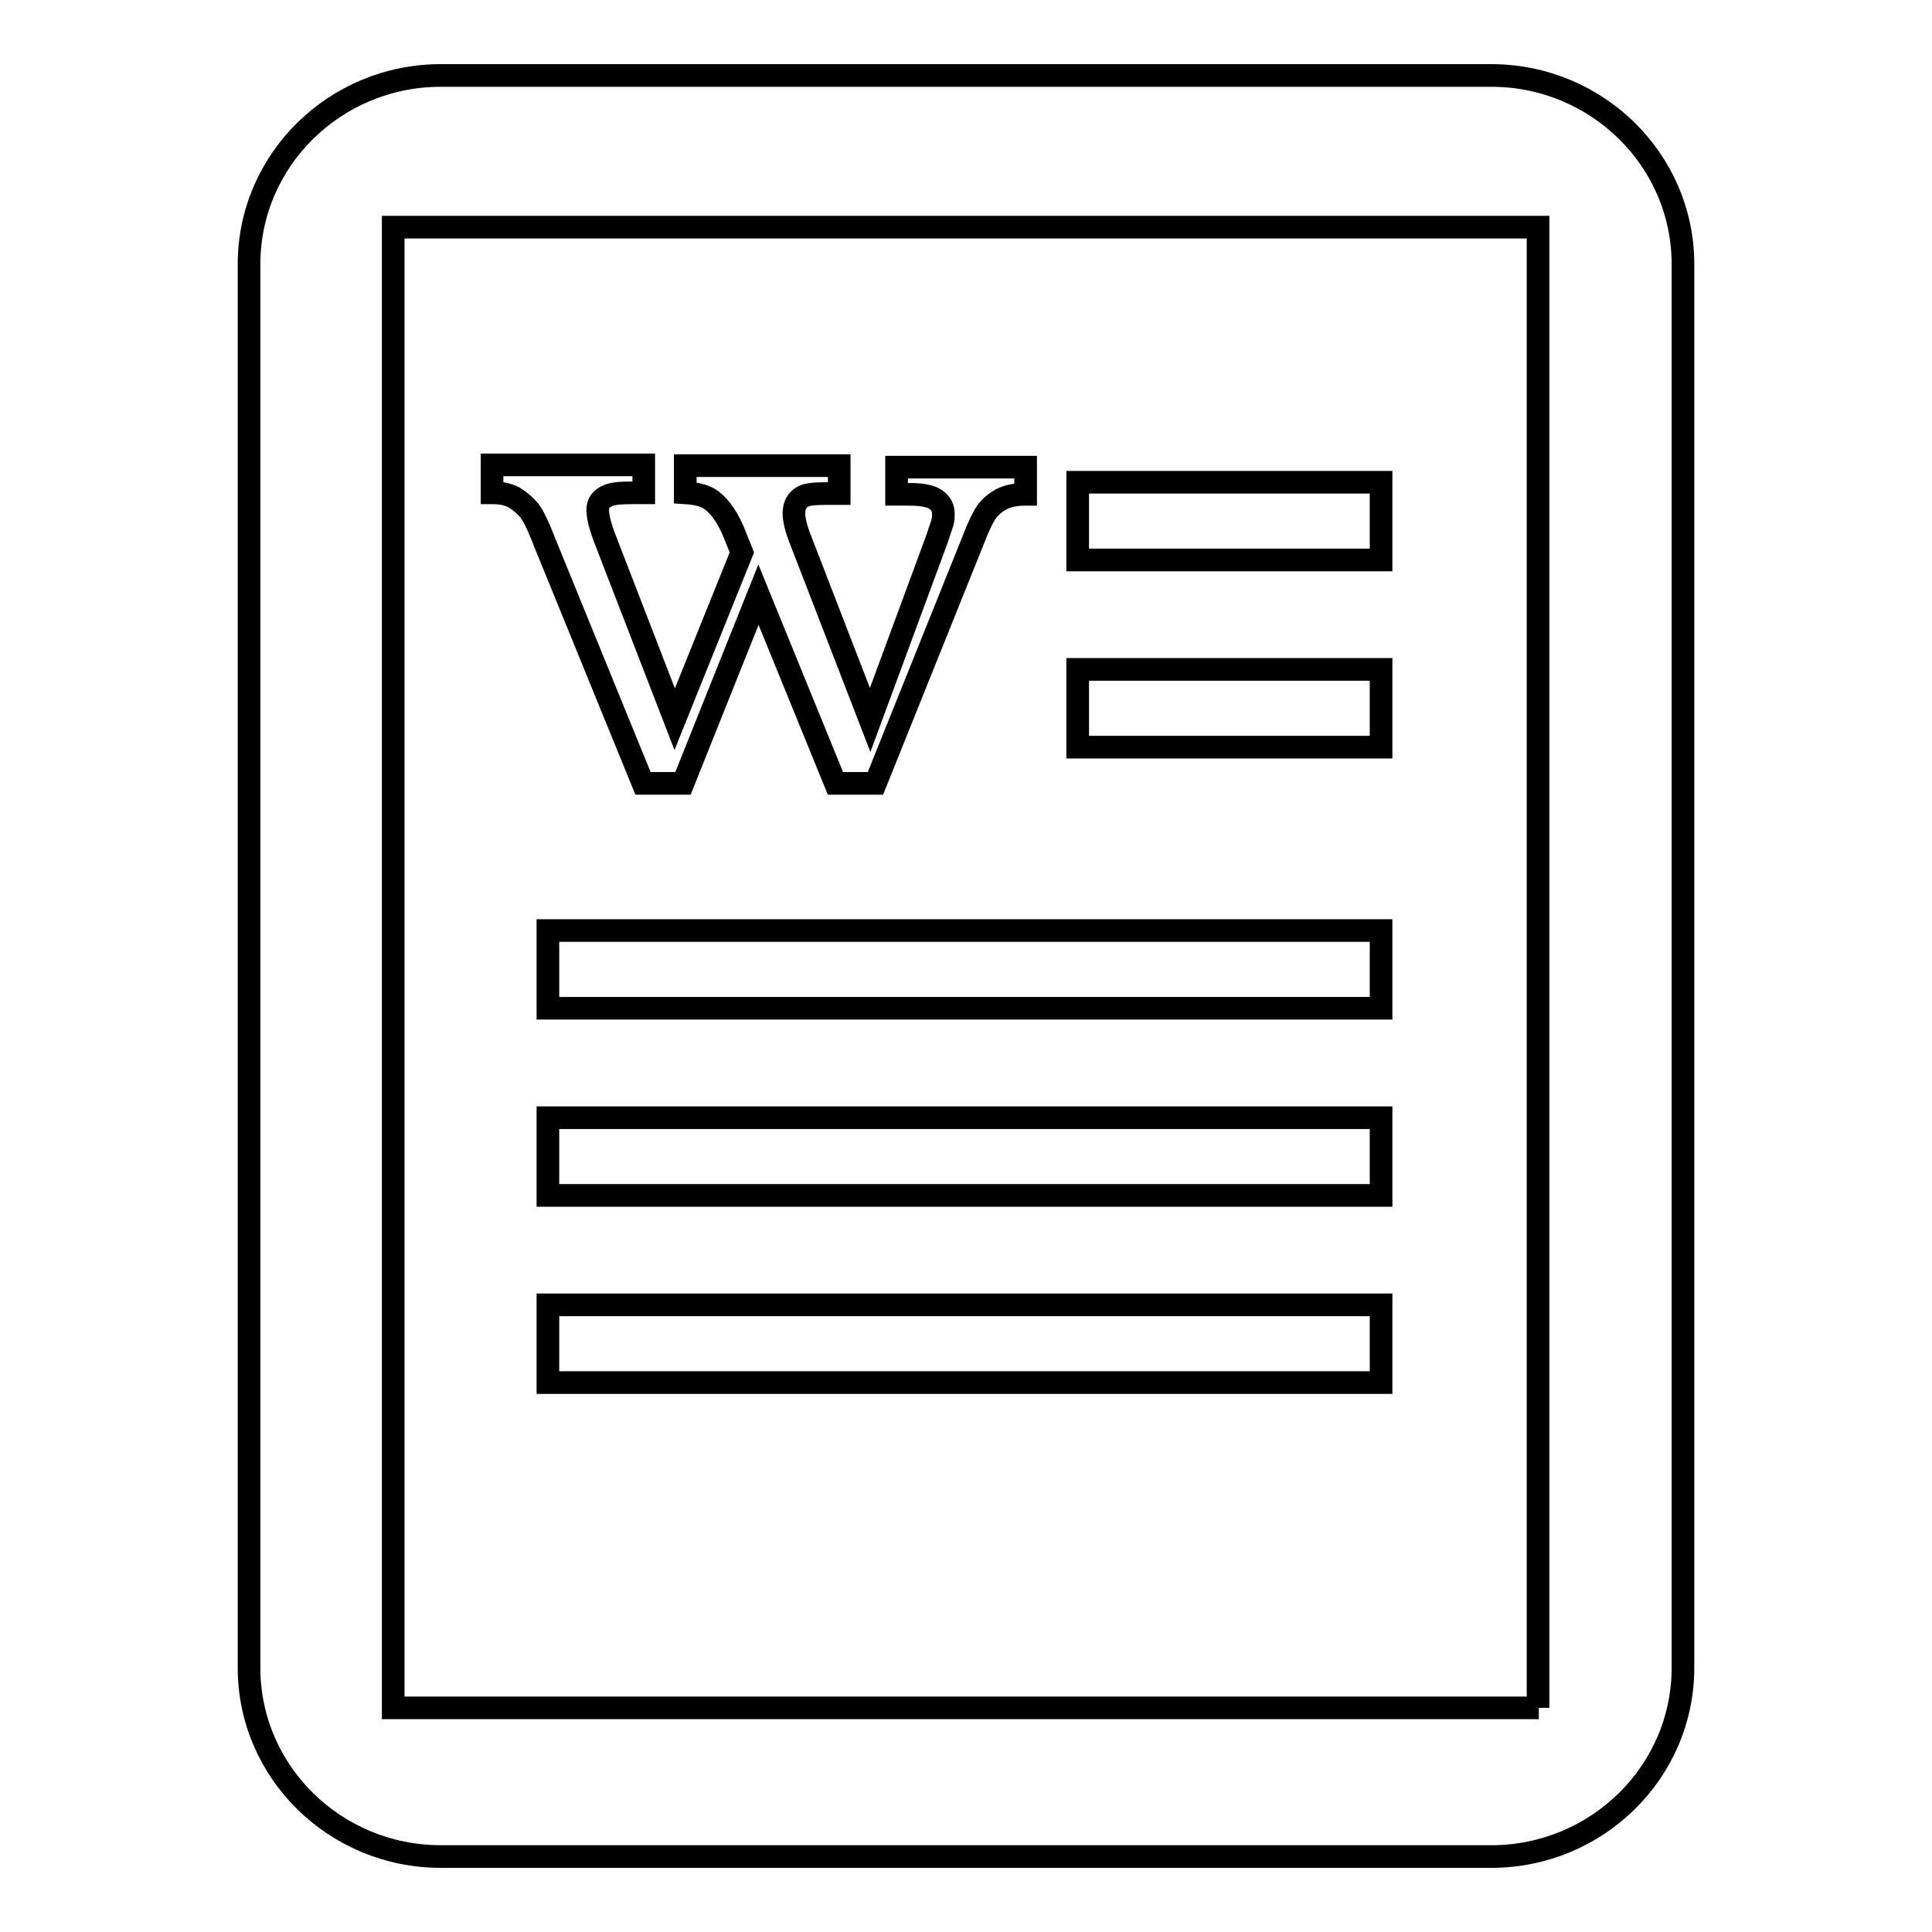 <?xml version="1.0" encoding="utf-8"?>
<!-- Svg Vector Icons : http://www.onlinewebfonts.com/icon -->
<!DOCTYPE svg PUBLIC "-//W3C//DTD SVG 1.1//EN" "http://www.w3.org/Graphics/SVG/1.1/DTD/svg11.dtd">
<svg version="1.1" xmlns="http://www.w3.org/2000/svg" xmlns:xlink="http://www.w3.org/1999/xlink" x="0px" y="0px" viewBox="0 0 256 256" enable-background="new 0 0 256 256" xml:space="preserve">
<g><g><path stroke-width="3" fill-opacity="0" stroke="#000000"  d="M72.6,133.6H183v-10.3H72.6V133.6L72.6,133.6z M197.6,10H58.4C44.4,10,33,21.2,33,35v186c0,13.8,11.4,25,25.4,25h139.2c14,0,25.4-11.2,25.4-25V35C223,21.2,211.6,10,197.6,10L197.6,10z M203.9,226.3H52.1V30.1h151.7V226.3L203.9,226.3z M72.6,158.4H183v-10.3H72.6V158.4L72.6,158.4z M183,63.9h-40.2v10.3H183V63.9L183,63.9z M183,88.7h-40.2V99H183V88.7L183,88.7z M70.1,67.6c0.5,0.6,1.2,2,2,4.1l13.1,32.1h5.3l10-25l10.2,25h5.3l12.9-32.1c0.8-2.1,1.5-3.5,2-4.1c0.5-0.6,1.1-1.1,1.9-1.5c0.8-0.4,1.8-0.6,3.1-0.6v-3.6h-17.1v3.6h1.6c1.7,0,2.9,0.2,3.6,0.7c0.7,0.5,1,1.1,1,1.9c0,0.4,0,0.7-0.1,1c0,0.2-0.3,0.9-0.7,2.2l-8.9,24.1l-9.2-23.8c-0.6-1.5-0.9-2.7-0.9-3.6c0-1,0.4-1.8,1.2-2.2c0.5-0.3,1.5-0.4,3.1-0.4h1.7v-3.7H90.8v3.6c1.6,0.1,2.7,0.4,3.5,1c1.2,0.9,2.3,2.5,3.2,4.9l0.8,2l-8.9,22.1l-9.2-23.8c-0.7-1.8-1-3.1-1-3.9c0-0.9,0.4-1.5,1.3-1.9c0.6-0.3,1.7-0.4,3.4-0.4h1.4v-3.7H65.2v3.7c1.2,0,2.1,0.2,2.9,0.6C68.9,66.4,69.5,66.9,70.1,67.6L70.1,67.6z M72.6,183.2H183v-10.3H72.6V183.2L72.6,183.2z"/></g></g>
</svg>